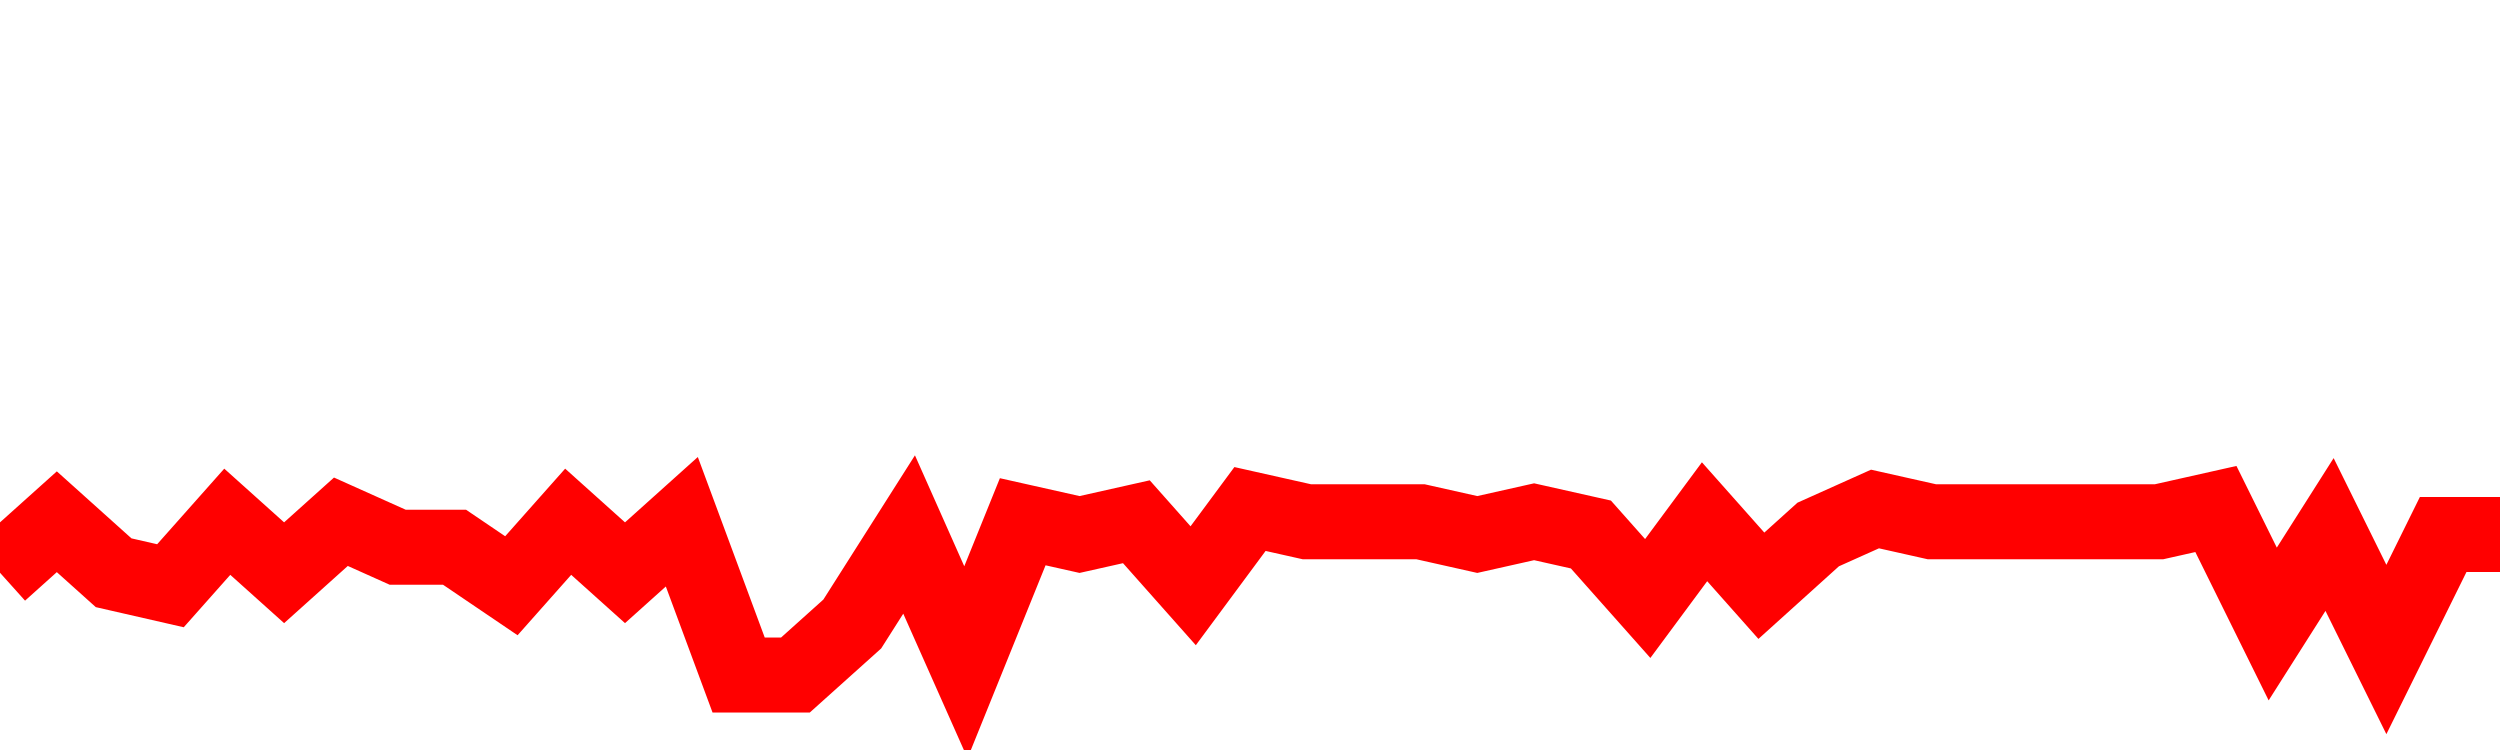 <svg xmlns="http://www.w3.org/2000/svg" xmlns:xlink="http://www.w3.org/1999/xlink" viewBox="0 0 100 30" class="ranking"><path  class="rline" d="M 0 22.91 L 0 22.91 L 2.273 20.87 L 4.545 22.91 L 6.818 23.43 L 9.091 20.87 L 11.364 22.91 L 13.636 20.87 L 15.909 21.89 L 18.182 21.89 L 20.455 23.43 L 22.727 20.87 L 25 22.91 L 27.273 20.87 L 29.545 27 L 31.818 27 L 34.091 24.96 L 36.364 21.38 L 38.636 26.49 L 40.909 20.87 L 43.182 21.38 L 45.455 20.87 L 47.727 23.43 L 50 20.36 L 52.273 20.87 L 54.545 20.87 L 56.818 20.87 L 59.091 21.38 L 61.364 20.87 L 63.636 21.38 L 65.909 23.94 L 68.182 20.87 L 70.455 23.43 L 72.727 21.38 L 75 20.36 L 77.273 20.87 L 79.545 20.87 L 81.818 20.87 L 84.091 20.87 L 86.364 20.87 L 88.636 20.36 L 90.909 24.96 L 93.182 21.38 L 95.455 25.98 L 97.727 21.38 L 100 21.38" fill="none" stroke-width="3" stroke="red"></path></svg>
